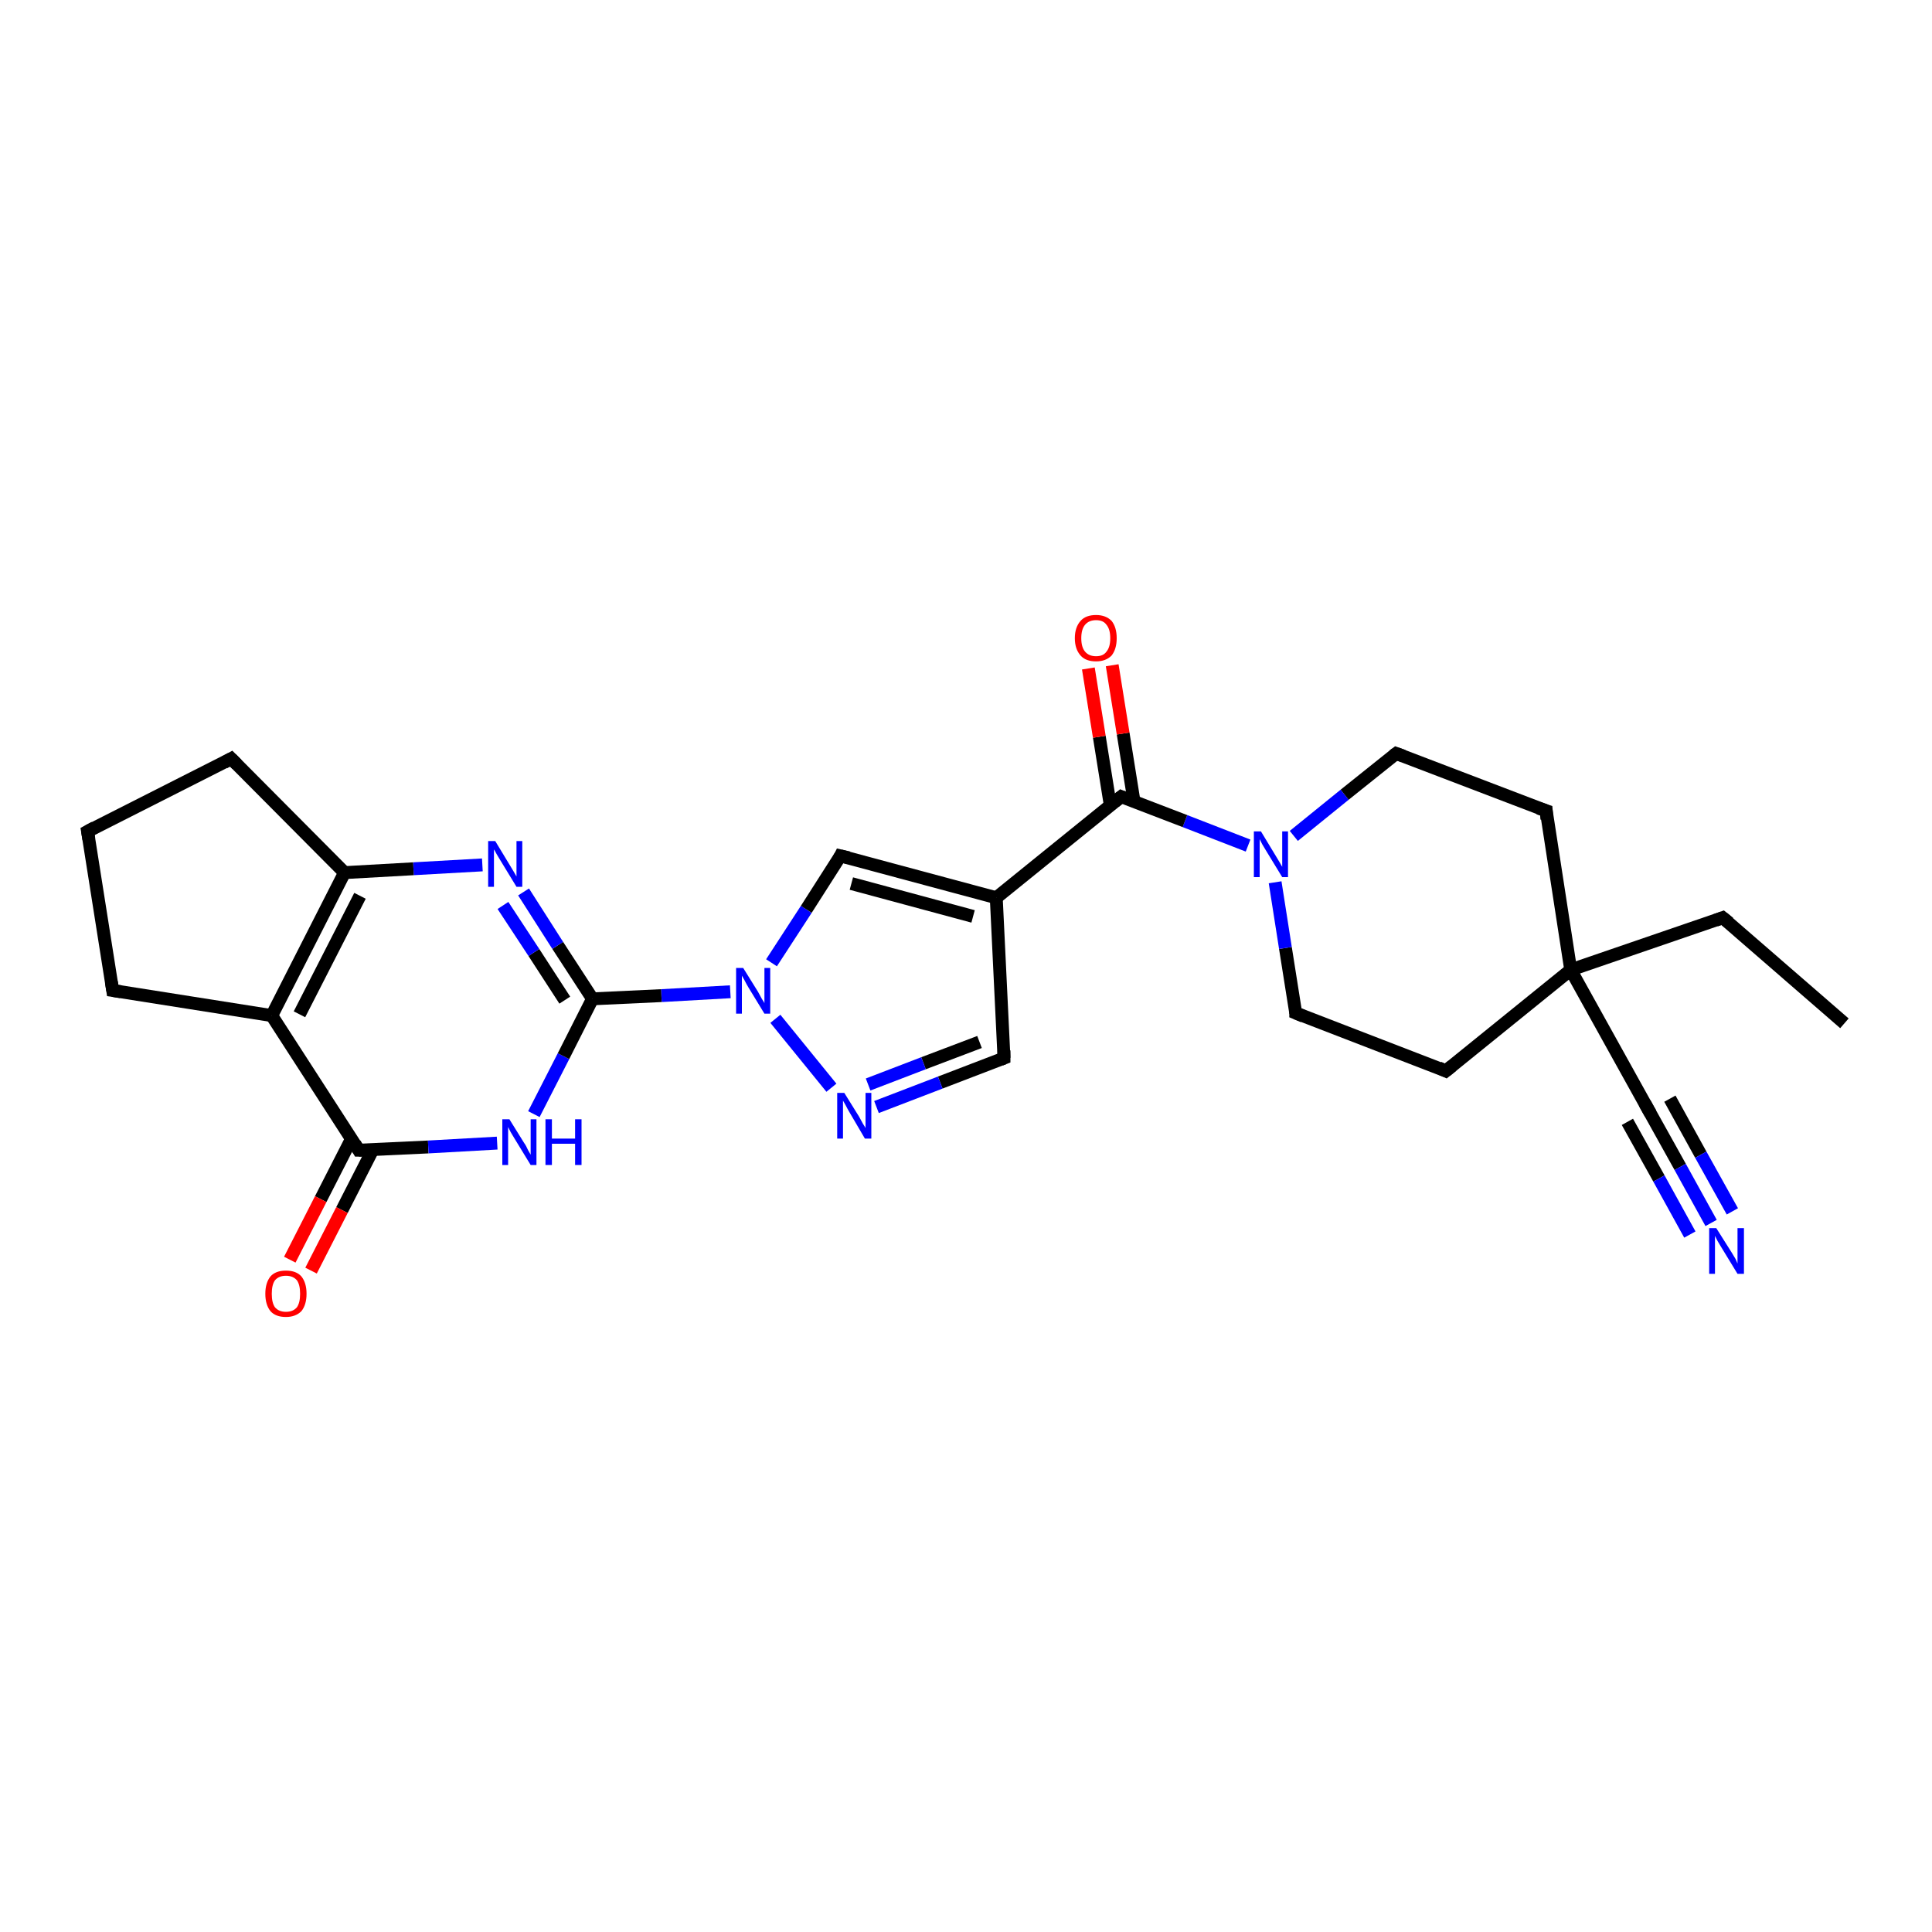 <?xml version='1.0' encoding='iso-8859-1'?>
<svg version='1.1' baseProfile='full'
              xmlns='http://www.w3.org/2000/svg'
                      xmlns:rdkit='http://www.rdkit.org/xml'
                      xmlns:xlink='http://www.w3.org/1999/xlink'
                  xml:space='preserve'
width='300px' height='300px' viewBox='0 0 300 300'>
<!-- END OF HEADER -->
<rect style='opacity:1.0;fill:#FFFFFF;stroke:none' width='300.0' height='300.0' x='0.0' y='0.0'> </rect>
<path class='bond-0 atom-0 atom-1' d='M 286.4,158.9 L 267.5,142.5' style='fill:none;fill-rule:evenodd;stroke:#000000;stroke-width:2.0px;stroke-linecap:butt;stroke-linejoin:miter;stroke-opacity:1' />
<path class='bond-1 atom-1 atom-2' d='M 267.5,142.5 L 243.9,150.6' style='fill:none;fill-rule:evenodd;stroke:#000000;stroke-width:2.0px;stroke-linecap:butt;stroke-linejoin:miter;stroke-opacity:1' />
<path class='bond-2 atom-2 atom-3' d='M 243.9,150.6 L 256.0,172.4' style='fill:none;fill-rule:evenodd;stroke:#000000;stroke-width:2.0px;stroke-linecap:butt;stroke-linejoin:miter;stroke-opacity:1' />
<path class='bond-3 atom-3 atom-4' d='M 256.0,172.4 L 260.9,181.2' style='fill:none;fill-rule:evenodd;stroke:#000000;stroke-width:2.0px;stroke-linecap:butt;stroke-linejoin:miter;stroke-opacity:1' />
<path class='bond-3 atom-3 atom-4' d='M 260.9,181.2 L 265.7,189.9' style='fill:none;fill-rule:evenodd;stroke:#0000FF;stroke-width:2.0px;stroke-linecap:butt;stroke-linejoin:miter;stroke-opacity:1' />
<path class='bond-3 atom-3 atom-4' d='M 259.3,170.6 L 264.1,179.3' style='fill:none;fill-rule:evenodd;stroke:#000000;stroke-width:2.0px;stroke-linecap:butt;stroke-linejoin:miter;stroke-opacity:1' />
<path class='bond-3 atom-3 atom-4' d='M 264.1,179.3 L 269.0,188.1' style='fill:none;fill-rule:evenodd;stroke:#0000FF;stroke-width:2.0px;stroke-linecap:butt;stroke-linejoin:miter;stroke-opacity:1' />
<path class='bond-3 atom-3 atom-4' d='M 252.7,174.2 L 257.6,183.0' style='fill:none;fill-rule:evenodd;stroke:#000000;stroke-width:2.0px;stroke-linecap:butt;stroke-linejoin:miter;stroke-opacity:1' />
<path class='bond-3 atom-3 atom-4' d='M 257.6,183.0 L 262.4,191.7' style='fill:none;fill-rule:evenodd;stroke:#0000FF;stroke-width:2.0px;stroke-linecap:butt;stroke-linejoin:miter;stroke-opacity:1' />
<path class='bond-4 atom-2 atom-5' d='M 243.9,150.6 L 224.5,166.3' style='fill:none;fill-rule:evenodd;stroke:#000000;stroke-width:2.0px;stroke-linecap:butt;stroke-linejoin:miter;stroke-opacity:1' />
<path class='bond-5 atom-5 atom-6' d='M 224.5,166.3 L 201.2,157.3' style='fill:none;fill-rule:evenodd;stroke:#000000;stroke-width:2.0px;stroke-linecap:butt;stroke-linejoin:miter;stroke-opacity:1' />
<path class='bond-6 atom-6 atom-7' d='M 201.2,157.3 L 199.6,147.2' style='fill:none;fill-rule:evenodd;stroke:#000000;stroke-width:2.0px;stroke-linecap:butt;stroke-linejoin:miter;stroke-opacity:1' />
<path class='bond-6 atom-6 atom-7' d='M 199.6,147.2 L 198.0,137.0' style='fill:none;fill-rule:evenodd;stroke:#0000FF;stroke-width:2.0px;stroke-linecap:butt;stroke-linejoin:miter;stroke-opacity:1' />
<path class='bond-7 atom-7 atom-8' d='M 193.8,131.3 L 184.0,127.5' style='fill:none;fill-rule:evenodd;stroke:#0000FF;stroke-width:2.0px;stroke-linecap:butt;stroke-linejoin:miter;stroke-opacity:1' />
<path class='bond-7 atom-7 atom-8' d='M 184.0,127.5 L 174.1,123.7' style='fill:none;fill-rule:evenodd;stroke:#000000;stroke-width:2.0px;stroke-linecap:butt;stroke-linejoin:miter;stroke-opacity:1' />
<path class='bond-8 atom-8 atom-9' d='M 176.1,124.5 L 174.4,113.9' style='fill:none;fill-rule:evenodd;stroke:#000000;stroke-width:2.0px;stroke-linecap:butt;stroke-linejoin:miter;stroke-opacity:1' />
<path class='bond-8 atom-8 atom-9' d='M 174.4,113.9 L 172.7,103.3' style='fill:none;fill-rule:evenodd;stroke:#FF0000;stroke-width:2.0px;stroke-linecap:butt;stroke-linejoin:miter;stroke-opacity:1' />
<path class='bond-8 atom-8 atom-9' d='M 172.4,125.0 L 170.7,114.4' style='fill:none;fill-rule:evenodd;stroke:#000000;stroke-width:2.0px;stroke-linecap:butt;stroke-linejoin:miter;stroke-opacity:1' />
<path class='bond-8 atom-8 atom-9' d='M 170.7,114.4 L 169.0,103.8' style='fill:none;fill-rule:evenodd;stroke:#FF0000;stroke-width:2.0px;stroke-linecap:butt;stroke-linejoin:miter;stroke-opacity:1' />
<path class='bond-9 atom-8 atom-10' d='M 174.1,123.7 L 154.7,139.4' style='fill:none;fill-rule:evenodd;stroke:#000000;stroke-width:2.0px;stroke-linecap:butt;stroke-linejoin:miter;stroke-opacity:1' />
<path class='bond-10 atom-10 atom-11' d='M 154.7,139.4 L 155.9,164.3' style='fill:none;fill-rule:evenodd;stroke:#000000;stroke-width:2.0px;stroke-linecap:butt;stroke-linejoin:miter;stroke-opacity:1' />
<path class='bond-11 atom-11 atom-12' d='M 155.9,164.3 L 146.0,168.1' style='fill:none;fill-rule:evenodd;stroke:#000000;stroke-width:2.0px;stroke-linecap:butt;stroke-linejoin:miter;stroke-opacity:1' />
<path class='bond-11 atom-11 atom-12' d='M 146.0,168.1 L 136.1,171.9' style='fill:none;fill-rule:evenodd;stroke:#0000FF;stroke-width:2.0px;stroke-linecap:butt;stroke-linejoin:miter;stroke-opacity:1' />
<path class='bond-11 atom-11 atom-12' d='M 152.1,161.8 L 143.4,165.1' style='fill:none;fill-rule:evenodd;stroke:#000000;stroke-width:2.0px;stroke-linecap:butt;stroke-linejoin:miter;stroke-opacity:1' />
<path class='bond-11 atom-11 atom-12' d='M 143.4,165.1 L 134.8,168.4' style='fill:none;fill-rule:evenodd;stroke:#0000FF;stroke-width:2.0px;stroke-linecap:butt;stroke-linejoin:miter;stroke-opacity:1' />
<path class='bond-12 atom-12 atom-13' d='M 129.1,168.9 L 120.4,158.2' style='fill:none;fill-rule:evenodd;stroke:#0000FF;stroke-width:2.0px;stroke-linecap:butt;stroke-linejoin:miter;stroke-opacity:1' />
<path class='bond-13 atom-13 atom-14' d='M 113.4,154.0 L 102.7,154.6' style='fill:none;fill-rule:evenodd;stroke:#0000FF;stroke-width:2.0px;stroke-linecap:butt;stroke-linejoin:miter;stroke-opacity:1' />
<path class='bond-13 atom-13 atom-14' d='M 102.7,154.6 L 92.0,155.1' style='fill:none;fill-rule:evenodd;stroke:#000000;stroke-width:2.0px;stroke-linecap:butt;stroke-linejoin:miter;stroke-opacity:1' />
<path class='bond-14 atom-14 atom-15' d='M 92.0,155.1 L 86.6,146.8' style='fill:none;fill-rule:evenodd;stroke:#000000;stroke-width:2.0px;stroke-linecap:butt;stroke-linejoin:miter;stroke-opacity:1' />
<path class='bond-14 atom-14 atom-15' d='M 86.6,146.8 L 81.3,138.5' style='fill:none;fill-rule:evenodd;stroke:#0000FF;stroke-width:2.0px;stroke-linecap:butt;stroke-linejoin:miter;stroke-opacity:1' />
<path class='bond-14 atom-14 atom-15' d='M 87.7,155.3 L 82.9,147.9' style='fill:none;fill-rule:evenodd;stroke:#000000;stroke-width:2.0px;stroke-linecap:butt;stroke-linejoin:miter;stroke-opacity:1' />
<path class='bond-14 atom-14 atom-15' d='M 82.9,147.9 L 78.1,140.6' style='fill:none;fill-rule:evenodd;stroke:#0000FF;stroke-width:2.0px;stroke-linecap:butt;stroke-linejoin:miter;stroke-opacity:1' />
<path class='bond-15 atom-15 atom-16' d='M 74.9,134.3 L 64.2,134.9' style='fill:none;fill-rule:evenodd;stroke:#0000FF;stroke-width:2.0px;stroke-linecap:butt;stroke-linejoin:miter;stroke-opacity:1' />
<path class='bond-15 atom-15 atom-16' d='M 64.2,134.9 L 53.5,135.5' style='fill:none;fill-rule:evenodd;stroke:#000000;stroke-width:2.0px;stroke-linecap:butt;stroke-linejoin:miter;stroke-opacity:1' />
<path class='bond-16 atom-16 atom-17' d='M 53.5,135.5 L 42.2,157.7' style='fill:none;fill-rule:evenodd;stroke:#000000;stroke-width:2.0px;stroke-linecap:butt;stroke-linejoin:miter;stroke-opacity:1' />
<path class='bond-16 atom-16 atom-17' d='M 55.9,139.1 L 46.5,157.5' style='fill:none;fill-rule:evenodd;stroke:#000000;stroke-width:2.0px;stroke-linecap:butt;stroke-linejoin:miter;stroke-opacity:1' />
<path class='bond-17 atom-17 atom-18' d='M 42.2,157.7 L 55.7,178.6' style='fill:none;fill-rule:evenodd;stroke:#000000;stroke-width:2.0px;stroke-linecap:butt;stroke-linejoin:miter;stroke-opacity:1' />
<path class='bond-18 atom-18 atom-19' d='M 54.6,176.8 L 49.8,186.2' style='fill:none;fill-rule:evenodd;stroke:#000000;stroke-width:2.0px;stroke-linecap:butt;stroke-linejoin:miter;stroke-opacity:1' />
<path class='bond-18 atom-18 atom-19' d='M 49.8,186.2 L 45.0,195.6' style='fill:none;fill-rule:evenodd;stroke:#FF0000;stroke-width:2.0px;stroke-linecap:butt;stroke-linejoin:miter;stroke-opacity:1' />
<path class='bond-18 atom-18 atom-19' d='M 57.9,178.5 L 53.1,187.9' style='fill:none;fill-rule:evenodd;stroke:#000000;stroke-width:2.0px;stroke-linecap:butt;stroke-linejoin:miter;stroke-opacity:1' />
<path class='bond-18 atom-18 atom-19' d='M 53.1,187.9 L 48.3,197.3' style='fill:none;fill-rule:evenodd;stroke:#FF0000;stroke-width:2.0px;stroke-linecap:butt;stroke-linejoin:miter;stroke-opacity:1' />
<path class='bond-19 atom-18 atom-20' d='M 55.7,178.6 L 66.5,178.1' style='fill:none;fill-rule:evenodd;stroke:#000000;stroke-width:2.0px;stroke-linecap:butt;stroke-linejoin:miter;stroke-opacity:1' />
<path class='bond-19 atom-18 atom-20' d='M 66.5,178.1 L 77.2,177.5' style='fill:none;fill-rule:evenodd;stroke:#0000FF;stroke-width:2.0px;stroke-linecap:butt;stroke-linejoin:miter;stroke-opacity:1' />
<path class='bond-20 atom-17 atom-21' d='M 42.2,157.7 L 17.5,153.8' style='fill:none;fill-rule:evenodd;stroke:#000000;stroke-width:2.0px;stroke-linecap:butt;stroke-linejoin:miter;stroke-opacity:1' />
<path class='bond-21 atom-21 atom-22' d='M 17.5,153.8 L 13.6,129.1' style='fill:none;fill-rule:evenodd;stroke:#000000;stroke-width:2.0px;stroke-linecap:butt;stroke-linejoin:miter;stroke-opacity:1' />
<path class='bond-22 atom-22 atom-23' d='M 13.6,129.1 L 35.9,117.8' style='fill:none;fill-rule:evenodd;stroke:#000000;stroke-width:2.0px;stroke-linecap:butt;stroke-linejoin:miter;stroke-opacity:1' />
<path class='bond-23 atom-13 atom-24' d='M 119.8,149.5 L 125.2,141.2' style='fill:none;fill-rule:evenodd;stroke:#0000FF;stroke-width:2.0px;stroke-linecap:butt;stroke-linejoin:miter;stroke-opacity:1' />
<path class='bond-23 atom-13 atom-24' d='M 125.2,141.2 L 130.5,132.9' style='fill:none;fill-rule:evenodd;stroke:#000000;stroke-width:2.0px;stroke-linecap:butt;stroke-linejoin:miter;stroke-opacity:1' />
<path class='bond-24 atom-7 atom-25' d='M 200.9,129.8 L 208.8,123.4' style='fill:none;fill-rule:evenodd;stroke:#0000FF;stroke-width:2.0px;stroke-linecap:butt;stroke-linejoin:miter;stroke-opacity:1' />
<path class='bond-24 atom-7 atom-25' d='M 208.8,123.4 L 216.8,117.0' style='fill:none;fill-rule:evenodd;stroke:#000000;stroke-width:2.0px;stroke-linecap:butt;stroke-linejoin:miter;stroke-opacity:1' />
<path class='bond-25 atom-25 atom-26' d='M 216.8,117.0 L 240.1,125.9' style='fill:none;fill-rule:evenodd;stroke:#000000;stroke-width:2.0px;stroke-linecap:butt;stroke-linejoin:miter;stroke-opacity:1' />
<path class='bond-26 atom-26 atom-2' d='M 240.1,125.9 L 243.9,150.6' style='fill:none;fill-rule:evenodd;stroke:#000000;stroke-width:2.0px;stroke-linecap:butt;stroke-linejoin:miter;stroke-opacity:1' />
<path class='bond-27 atom-24 atom-10' d='M 130.5,132.9 L 154.7,139.4' style='fill:none;fill-rule:evenodd;stroke:#000000;stroke-width:2.0px;stroke-linecap:butt;stroke-linejoin:miter;stroke-opacity:1' />
<path class='bond-27 atom-24 atom-10' d='M 132.2,137.2 L 151.1,142.3' style='fill:none;fill-rule:evenodd;stroke:#000000;stroke-width:2.0px;stroke-linecap:butt;stroke-linejoin:miter;stroke-opacity:1' />
<path class='bond-28 atom-20 atom-14' d='M 82.9,173.0 L 87.5,164.0' style='fill:none;fill-rule:evenodd;stroke:#0000FF;stroke-width:2.0px;stroke-linecap:butt;stroke-linejoin:miter;stroke-opacity:1' />
<path class='bond-28 atom-20 atom-14' d='M 87.5,164.0 L 92.0,155.1' style='fill:none;fill-rule:evenodd;stroke:#000000;stroke-width:2.0px;stroke-linecap:butt;stroke-linejoin:miter;stroke-opacity:1' />
<path class='bond-29 atom-23 atom-16' d='M 35.9,117.8 L 53.5,135.5' style='fill:none;fill-rule:evenodd;stroke:#000000;stroke-width:2.0px;stroke-linecap:butt;stroke-linejoin:miter;stroke-opacity:1' />
<path d='M 268.5,143.3 L 267.5,142.5 L 266.4,142.9' style='fill:none;stroke:#000000;stroke-width:2.0px;stroke-linecap:butt;stroke-linejoin:miter;stroke-opacity:1;' />
<path d='M 255.4,171.3 L 256.0,172.4 L 256.3,172.9' style='fill:none;stroke:#000000;stroke-width:2.0px;stroke-linecap:butt;stroke-linejoin:miter;stroke-opacity:1;' />
<path d='M 225.5,165.5 L 224.5,166.3 L 223.4,165.8' style='fill:none;stroke:#000000;stroke-width:2.0px;stroke-linecap:butt;stroke-linejoin:miter;stroke-opacity:1;' />
<path d='M 202.4,157.8 L 201.2,157.3 L 201.2,156.8' style='fill:none;stroke:#000000;stroke-width:2.0px;stroke-linecap:butt;stroke-linejoin:miter;stroke-opacity:1;' />
<path d='M 174.6,123.9 L 174.1,123.7 L 173.1,124.5' style='fill:none;stroke:#000000;stroke-width:2.0px;stroke-linecap:butt;stroke-linejoin:miter;stroke-opacity:1;' />
<path d='M 155.9,163.1 L 155.9,164.3 L 155.4,164.5' style='fill:none;stroke:#000000;stroke-width:2.0px;stroke-linecap:butt;stroke-linejoin:miter;stroke-opacity:1;' />
<path d='M 55.1,177.6 L 55.7,178.6 L 56.3,178.6' style='fill:none;stroke:#000000;stroke-width:2.0px;stroke-linecap:butt;stroke-linejoin:miter;stroke-opacity:1;' />
<path d='M 18.8,154.0 L 17.5,153.8 L 17.3,152.5' style='fill:none;stroke:#000000;stroke-width:2.0px;stroke-linecap:butt;stroke-linejoin:miter;stroke-opacity:1;' />
<path d='M 13.8,130.3 L 13.6,129.1 L 14.7,128.5' style='fill:none;stroke:#000000;stroke-width:2.0px;stroke-linecap:butt;stroke-linejoin:miter;stroke-opacity:1;' />
<path d='M 34.8,118.4 L 35.9,117.8 L 36.8,118.7' style='fill:none;stroke:#000000;stroke-width:2.0px;stroke-linecap:butt;stroke-linejoin:miter;stroke-opacity:1;' />
<path d='M 130.3,133.3 L 130.5,132.9 L 131.8,133.2' style='fill:none;stroke:#000000;stroke-width:2.0px;stroke-linecap:butt;stroke-linejoin:miter;stroke-opacity:1;' />
<path d='M 216.4,117.3 L 216.8,117.0 L 217.9,117.4' style='fill:none;stroke:#000000;stroke-width:2.0px;stroke-linecap:butt;stroke-linejoin:miter;stroke-opacity:1;' />
<path d='M 238.9,125.5 L 240.1,125.9 L 240.2,127.2' style='fill:none;stroke:#000000;stroke-width:2.0px;stroke-linecap:butt;stroke-linejoin:miter;stroke-opacity:1;' />
<path class='atom-4' d='M 266.5 190.7
L 268.9 194.5
Q 269.1 194.8, 269.5 195.5
Q 269.8 196.2, 269.8 196.2
L 269.8 190.7
L 270.8 190.7
L 270.8 197.8
L 269.8 197.8
L 267.3 193.7
Q 267.0 193.2, 266.7 192.7
Q 266.4 192.1, 266.3 191.9
L 266.3 197.8
L 265.4 197.8
L 265.4 190.7
L 266.5 190.7
' fill='#0000FF'/>
<path class='atom-7' d='M 195.8 129.1
L 198.1 132.9
Q 198.3 133.2, 198.7 133.9
Q 199.1 134.6, 199.1 134.6
L 199.1 129.1
L 200.0 129.1
L 200.0 136.2
L 199.1 136.2
L 196.6 132.1
Q 196.3 131.6, 196.0 131.1
Q 195.7 130.5, 195.6 130.3
L 195.6 136.2
L 194.7 136.2
L 194.7 129.1
L 195.8 129.1
' fill='#0000FF'/>
<path class='atom-9' d='M 166.9 99.1
Q 166.9 97.4, 167.8 96.4
Q 168.6 95.5, 170.2 95.5
Q 171.7 95.5, 172.6 96.4
Q 173.4 97.4, 173.4 99.1
Q 173.4 100.8, 172.6 101.8
Q 171.7 102.7, 170.2 102.7
Q 168.6 102.7, 167.8 101.8
Q 166.9 100.8, 166.9 99.1
M 170.2 101.9
Q 171.3 101.9, 171.8 101.2
Q 172.4 100.5, 172.4 99.1
Q 172.4 97.7, 171.8 97.0
Q 171.3 96.3, 170.2 96.3
Q 169.1 96.3, 168.5 97.0
Q 167.9 97.7, 167.9 99.1
Q 167.9 100.5, 168.5 101.2
Q 169.1 101.9, 170.2 101.9
' fill='#FF0000'/>
<path class='atom-12' d='M 131.1 169.7
L 133.4 173.4
Q 133.6 173.8, 134.0 174.5
Q 134.4 175.1, 134.4 175.2
L 134.4 169.7
L 135.3 169.7
L 135.3 176.8
L 134.3 176.8
L 131.9 172.7
Q 131.6 172.2, 131.3 171.6
Q 131.0 171.1, 130.9 170.9
L 130.9 176.8
L 130.0 176.8
L 130.0 169.7
L 131.1 169.7
' fill='#0000FF'/>
<path class='atom-13' d='M 115.4 150.3
L 117.7 154.0
Q 117.9 154.4, 118.3 155.1
Q 118.7 155.7, 118.7 155.8
L 118.7 150.3
L 119.6 150.3
L 119.6 157.4
L 118.7 157.4
L 116.2 153.3
Q 115.9 152.8, 115.6 152.2
Q 115.3 151.7, 115.2 151.5
L 115.2 157.4
L 114.3 157.4
L 114.3 150.3
L 115.4 150.3
' fill='#0000FF'/>
<path class='atom-15' d='M 76.9 130.6
L 79.2 134.4
Q 79.4 134.7, 79.8 135.4
Q 80.2 136.1, 80.2 136.1
L 80.2 130.6
L 81.1 130.6
L 81.1 137.7
L 80.2 137.7
L 77.7 133.6
Q 77.4 133.1, 77.1 132.6
Q 76.8 132.0, 76.7 131.9
L 76.7 137.7
L 75.8 137.7
L 75.8 130.6
L 76.9 130.6
' fill='#0000FF'/>
<path class='atom-19' d='M 41.2 200.9
Q 41.2 199.2, 42.0 198.2
Q 42.8 197.3, 44.4 197.3
Q 46.0 197.3, 46.8 198.2
Q 47.6 199.2, 47.6 200.9
Q 47.6 202.6, 46.8 203.6
Q 45.9 204.5, 44.4 204.5
Q 42.8 204.5, 42.0 203.6
Q 41.2 202.6, 41.2 200.9
M 44.4 203.7
Q 45.5 203.7, 46.1 203.0
Q 46.6 202.3, 46.6 200.9
Q 46.6 199.5, 46.1 198.8
Q 45.5 198.1, 44.4 198.1
Q 43.3 198.1, 42.7 198.8
Q 42.2 199.5, 42.2 200.9
Q 42.2 202.3, 42.7 203.0
Q 43.3 203.7, 44.4 203.7
' fill='#FF0000'/>
<path class='atom-20' d='M 79.1 173.8
L 81.4 177.5
Q 81.7 177.9, 82.0 178.6
Q 82.4 179.3, 82.4 179.3
L 82.4 173.8
L 83.3 173.8
L 83.3 180.9
L 82.4 180.9
L 79.9 176.8
Q 79.6 176.3, 79.3 175.8
Q 79.0 175.2, 78.9 175.0
L 78.9 180.9
L 78.0 180.9
L 78.0 173.8
L 79.1 173.8
' fill='#0000FF'/>
<path class='atom-20' d='M 84.7 173.8
L 85.7 173.8
L 85.7 176.8
L 89.3 176.8
L 89.3 173.8
L 90.3 173.8
L 90.3 180.9
L 89.3 180.9
L 89.3 177.6
L 85.7 177.6
L 85.7 180.9
L 84.7 180.9
L 84.7 173.8
' fill='#0000FF'/>
</svg>
